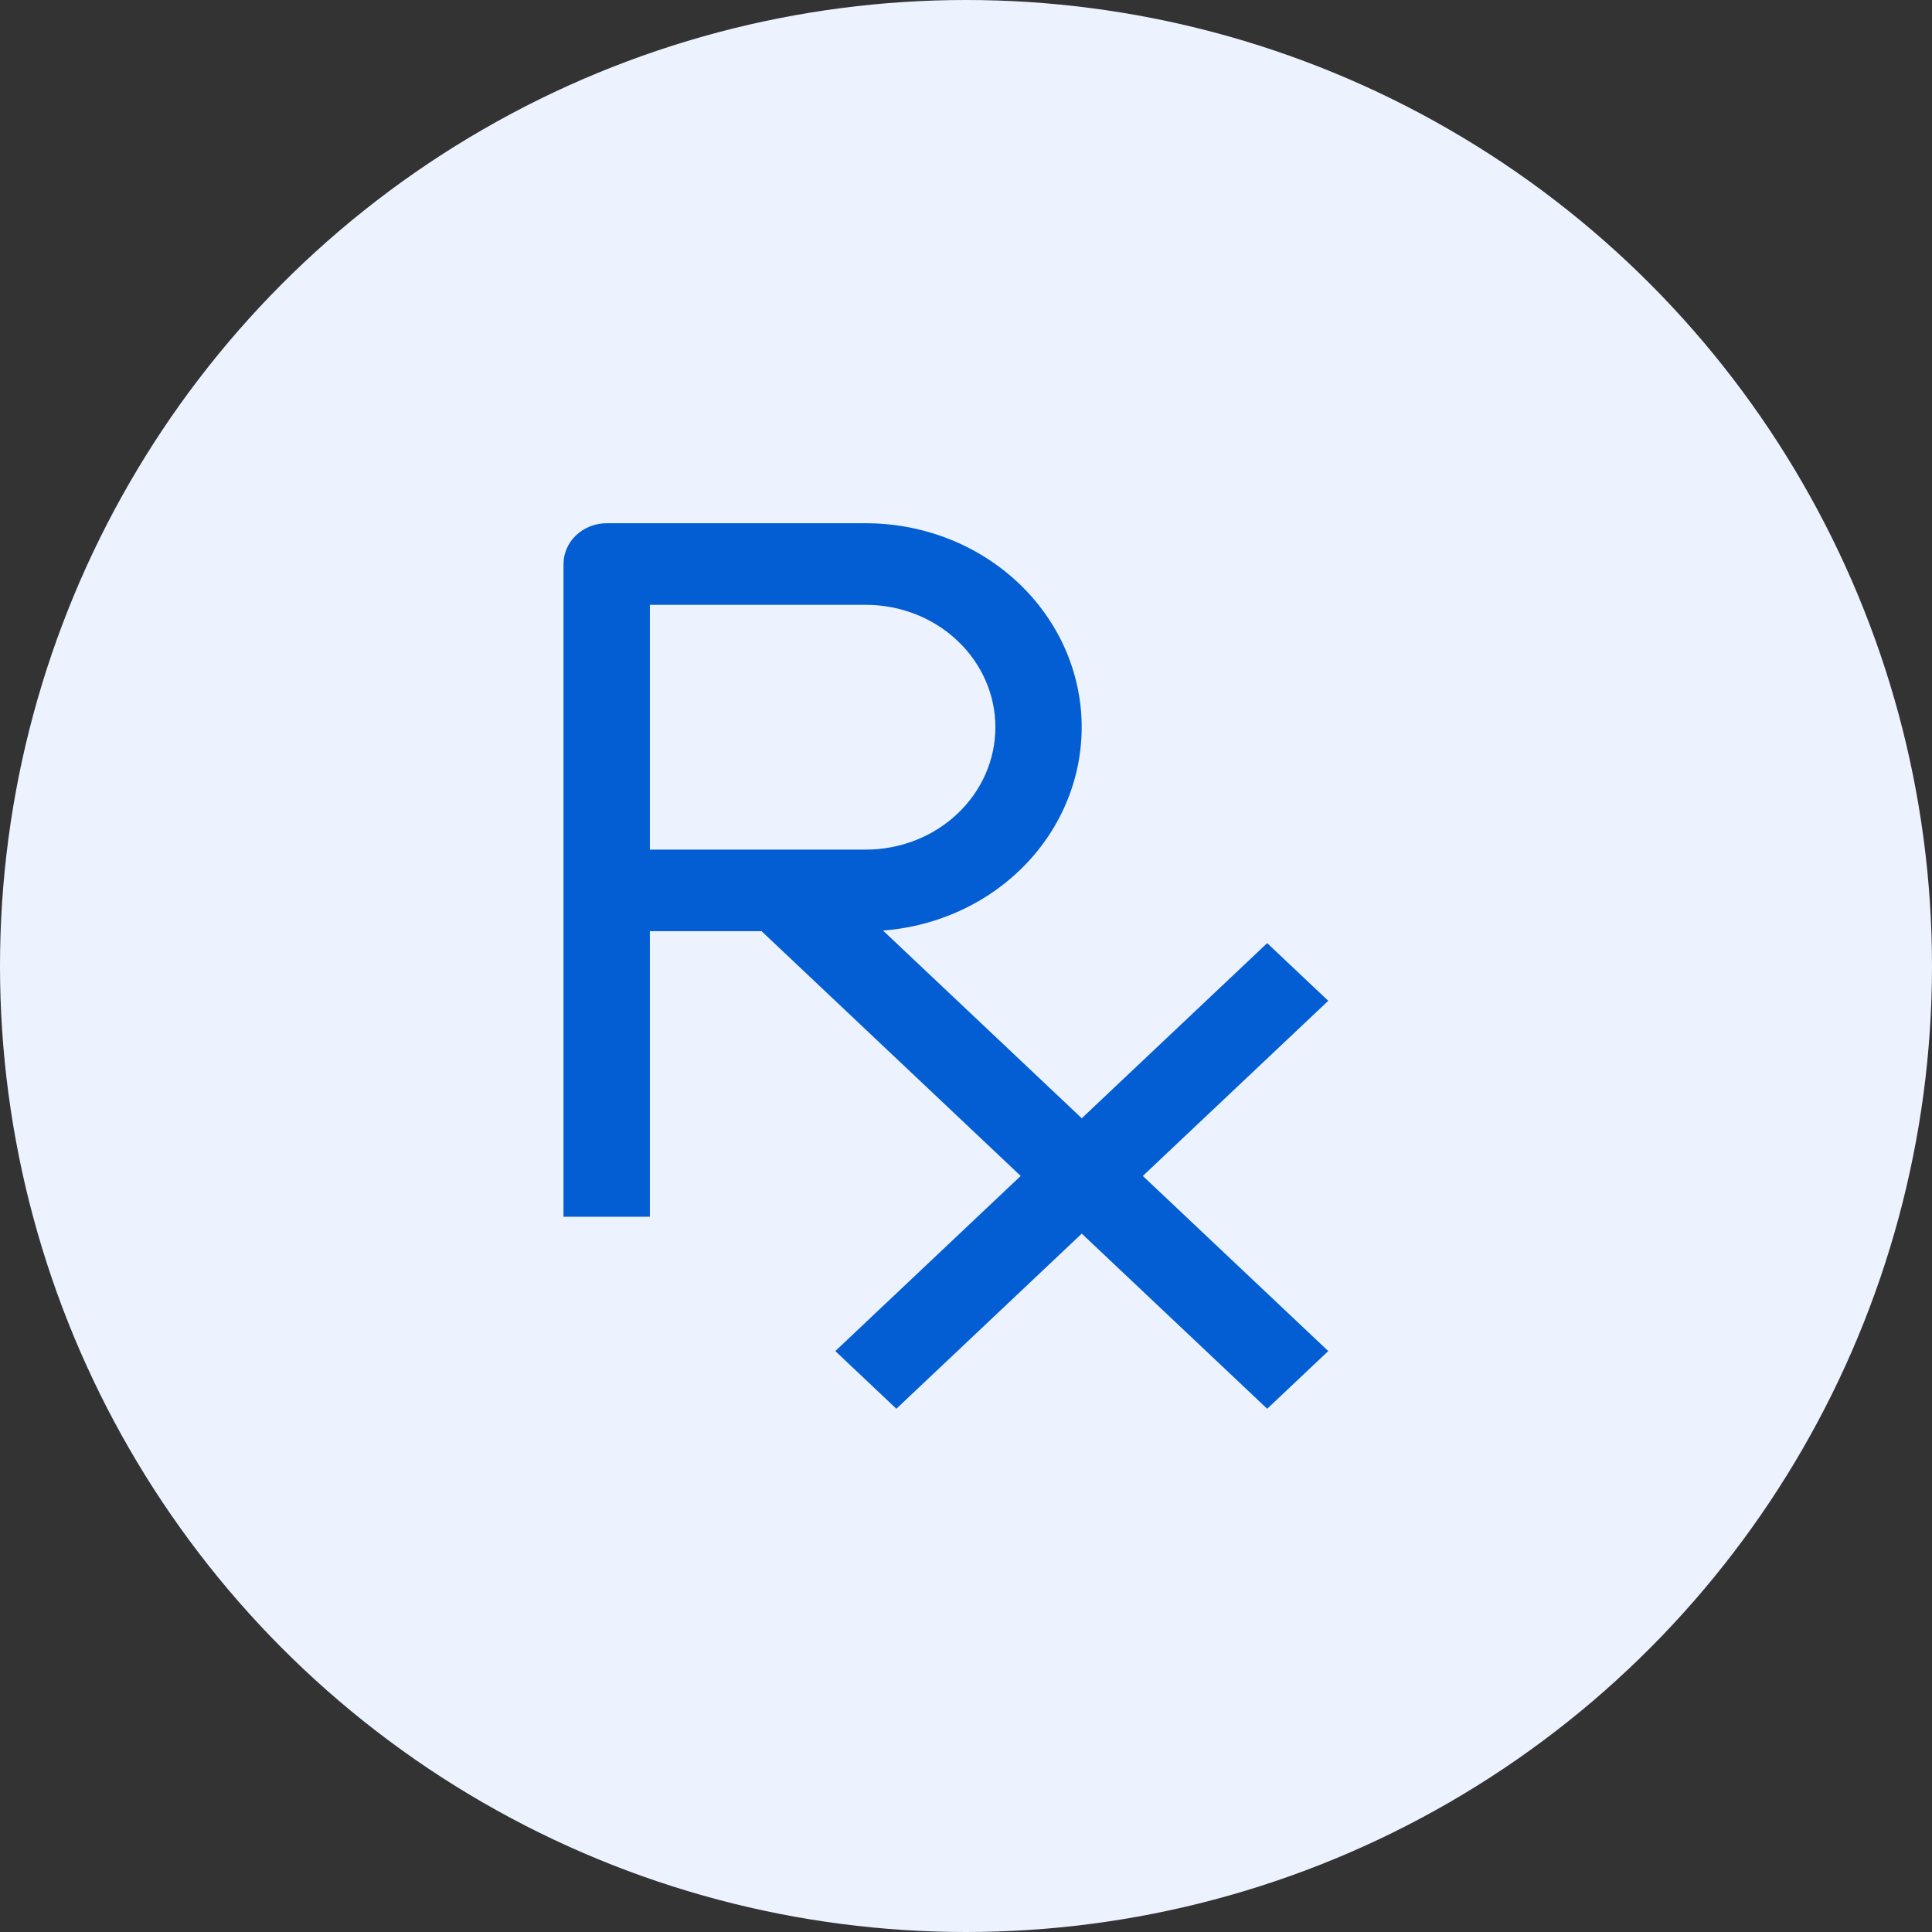 <svg width="48" height="48" viewBox="0 0 48 48" fill="none" xmlns="http://www.w3.org/2000/svg">
<rect x="0" y="0" width="48" height="48" fill="#333333" stroke="none"/>
<g clip-path="url(#clip0_3543_11990)">
<circle cx="24" cy="24" r="24" fill="#ECF3FF"/>
<g clip-path="url(#clip1_3543_11990)" transform="translate(14 13)">
<path fill-rule="evenodd" clip-rule="evenodd" d="M0 17.23V1.014C0 0.745 0.113 0.487 0.314 0.297C0.516 0.107 0.788 0 1.073 0H7.511C8.897 0 10.229 0.507 11.227 1.414C12.226 2.321 12.815 3.558 12.87 4.866C12.925 6.173 12.443 7.45 11.524 8.43C10.604 9.409 9.319 10.014 7.938 10.119L12.876 14.783L17.483 10.432L19 11.865L14.393 16.216L19 20.567L17.483 22L12.876 17.649L8.27 22L6.753 20.567L11.359 16.216L4.921 10.135H2.146V17.23H0ZM2.146 8.108H7.511C8.365 8.108 9.184 7.788 9.787 7.217C10.391 6.647 10.73 5.874 10.73 5.067C10.73 4.261 10.391 3.488 9.787 2.918C9.184 2.347 8.365 2.027 7.511 2.027H2.146V8.108Z" fill="#035DD3"  />
</g>
</g>
<defs>
<clipPath id="clip0_3543_11990">
<rect width="48" height="48" fill="white"/>
</clipPath>
<clipPath id="clip1_3543_11990">
<rect width="19" height="26" fill="white" transform="translate(0 0)"/>
</clipPath>
</defs>
</svg>
